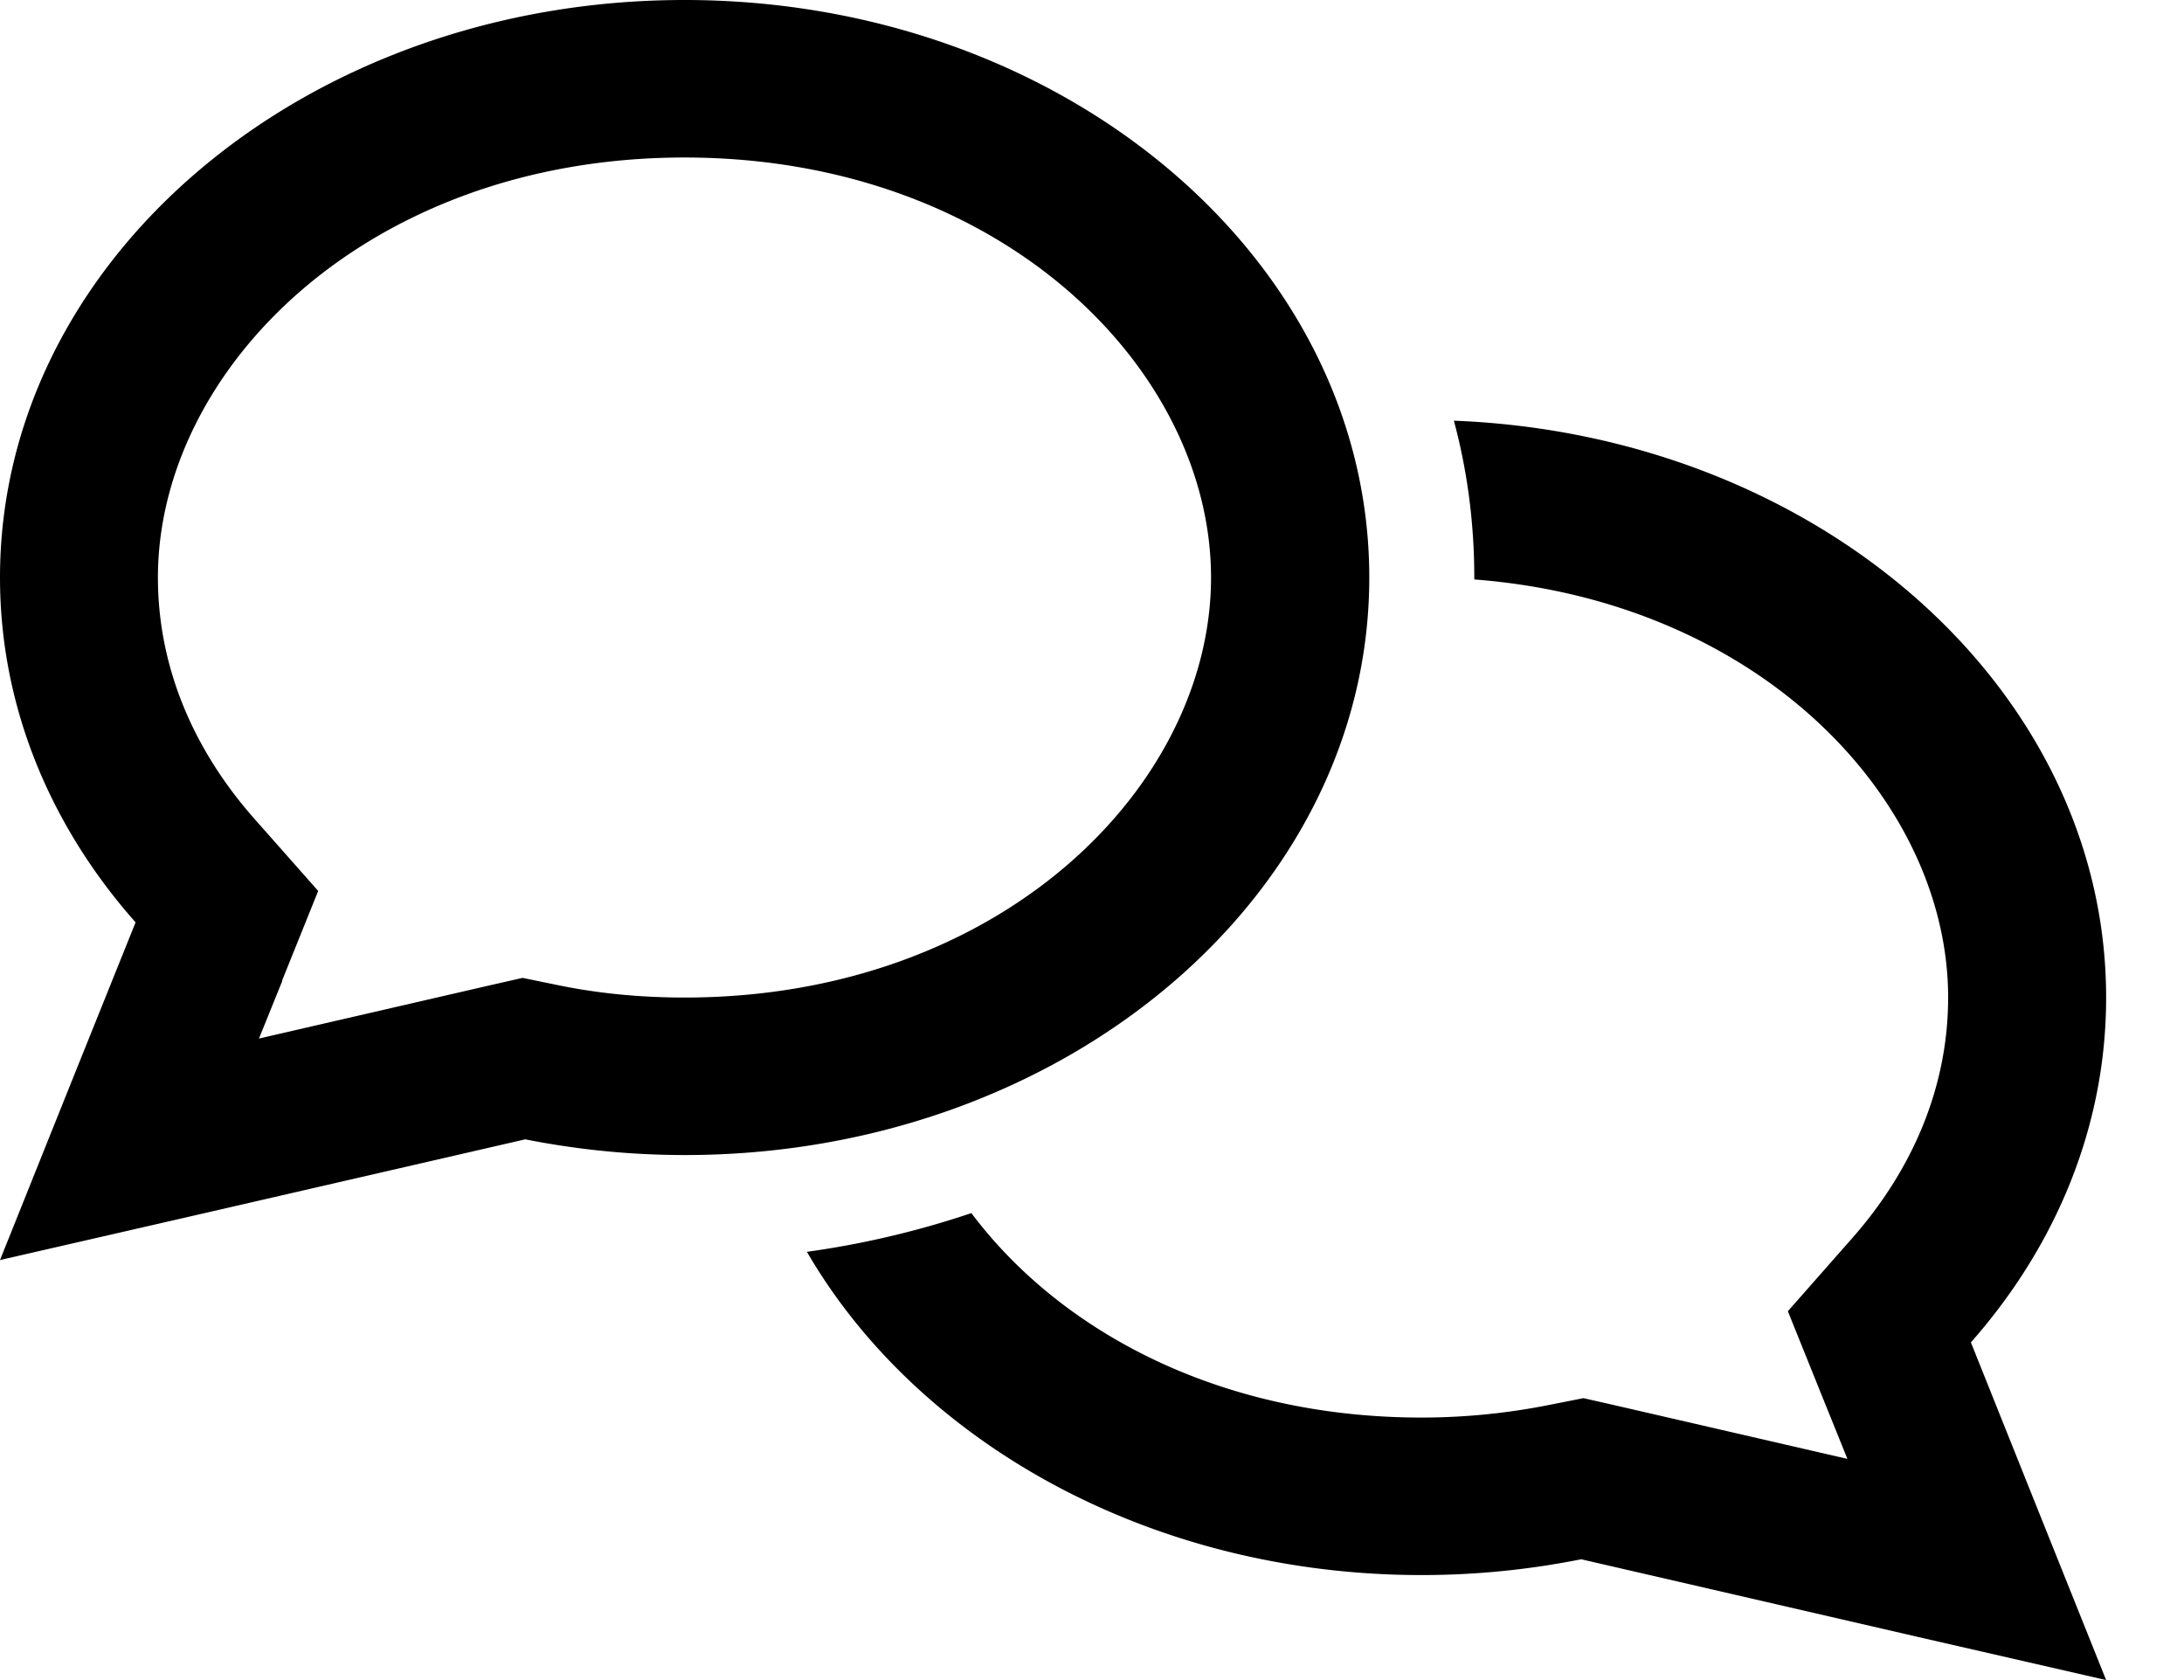 <svg width="26" height="20" fill="none" xmlns="http://www.w3.org/2000/svg"><g clip-path="url(#clip0_501_19014)"><path d="M3.357 11.676l.431-1.07-.764-.864C2.28 8.898 1.88 7.91 1.88 6.875c0-2.48 2.5-5 6.269-5 3.768 0 6.268 2.52 6.268 5s-2.5 5-6.268 5c-.53 0-1.043-.05-1.528-.152l-.4-.082-.396.09-2.742.632.278-.687h-.004zM0 15l2.233-.512 4.02-.925a9.762 9.762 0 001.9.187c4.5 0 8.148-3.078 8.148-6.875S12.65 0 8.149 0C3.647 0 0 3.078 0 6.875c0 1.54.6 2.96 1.614 4.105L.85 12.88 0 15zm16.924 3.75c.654 0 1.289-.066 1.9-.188l4.015.926 2.234.512-.85-2.121-.76-1.899c1.01-1.144 1.61-2.566 1.61-4.105 0-3.688-3.444-6.7-7.765-6.867.16.594.243 1.219.243 1.867v.023c3.416.262 5.641 2.637 5.641 4.977 0 1.035-.4 2.023-1.144 2.867l-.764.867.431 1.07.278.688-2.746-.633-.396-.09-.4.079a7.768 7.768 0 01-1.527.152c-2.417 0-4.31-1.035-5.36-2.434-.626.211-1.284.368-1.958.461 1.324 2.278 4.105 3.848 7.318 3.848z" fill="black"/></g><defs><clipPath id="clip0_501_19014"><rect width="25.073" height="20" fill="white"/></clipPath></defs></svg>